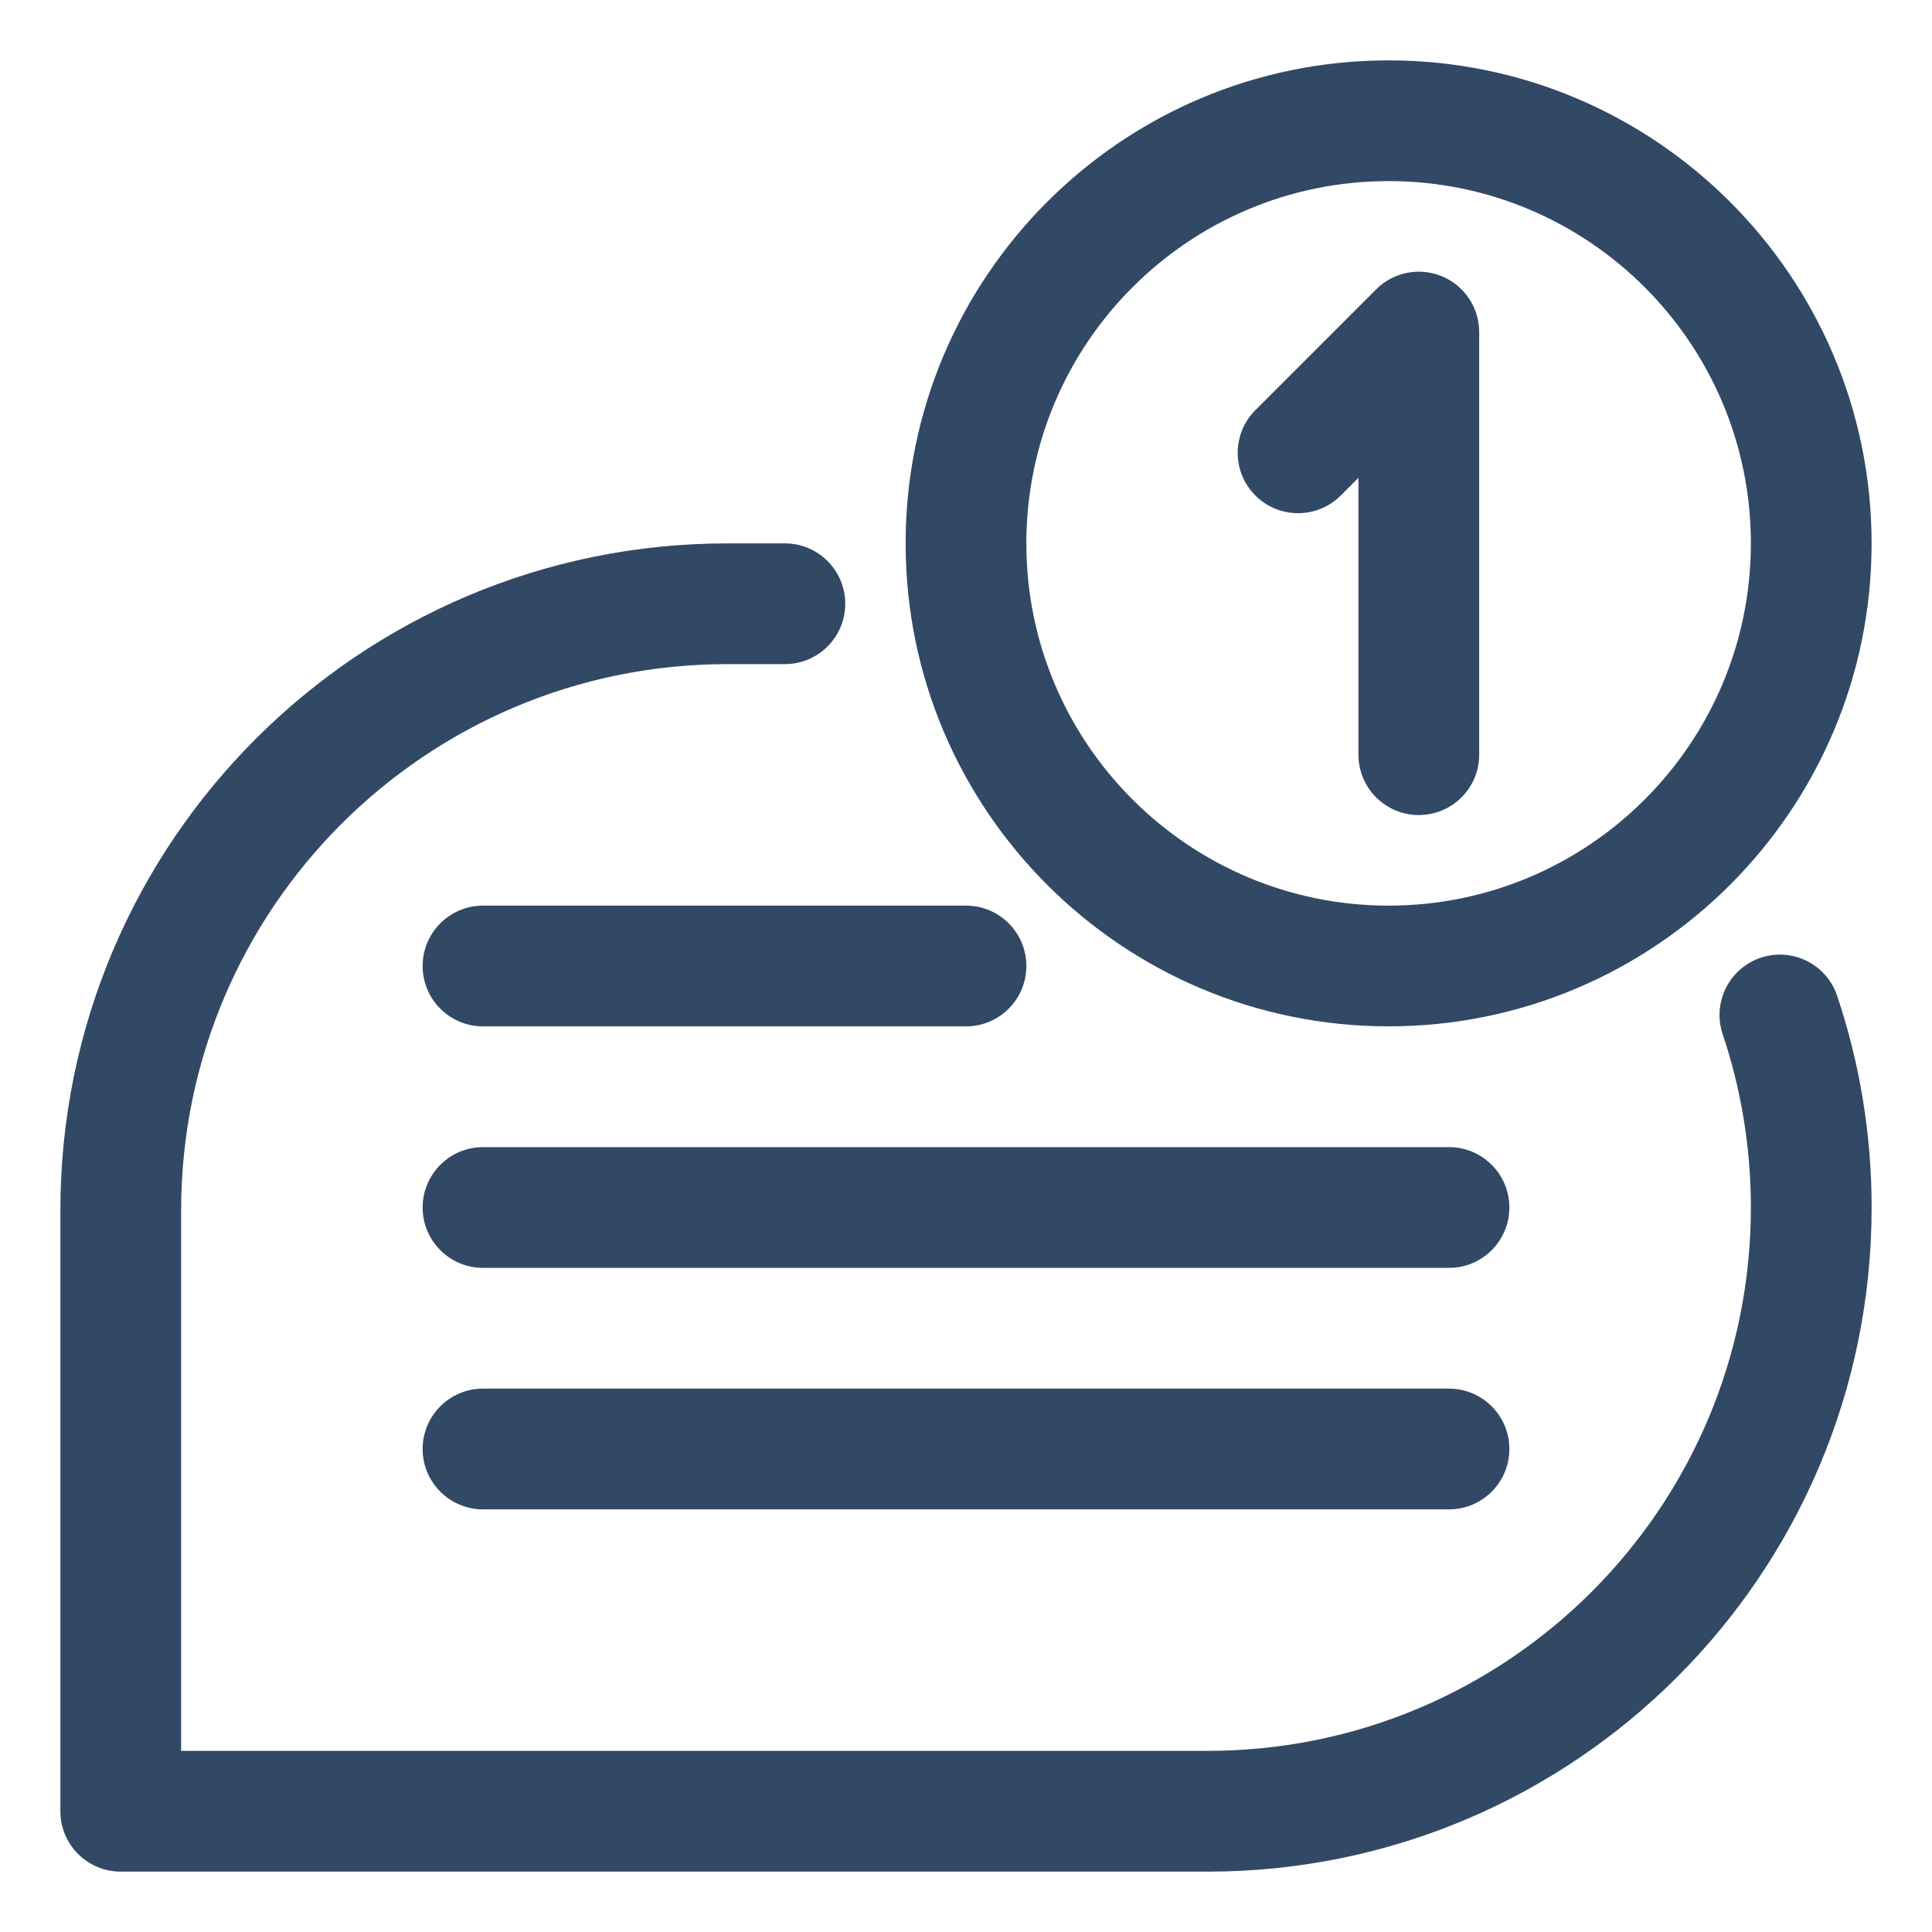 <?xml version="1.0" encoding="UTF-8"?> <svg xmlns="http://www.w3.org/2000/svg" width="64" height="64" viewBox="0 0 64 64" fill="none"><path fill-rule="evenodd" clip-rule="evenodd" d="M26 18H24.101C11.895 18 2 27.895 2 40.101C2 50.067 2 60 2 60C2 61.105 2.895 62 4 62H40C52.15 62 62 52.15 62 40C62 37.547 61.598 35.188 60.857 32.985C60.506 31.939 59.371 31.375 58.324 31.727C57.278 32.079 56.714 33.214 57.066 34.26C57.672 36.063 58 37.993 58 40C58 49.941 49.941 58 40 58H6V40.101C6 30.104 14.104 22 24.101 22H26C27.104 22 28 21.104 28 20C28 18.896 27.104 18 26 18Z" fill="#324965"></path><path fill-rule="evenodd" clip-rule="evenodd" d="M46 2C37.169 2 30 9.169 30 18C30 26.83 37.169 33.999 46 33.999C54.83 33.999 61.999 26.83 61.999 18C61.999 9.169 54.83 2 46 2ZM46 5.999C52.623 5.999 58 11.377 58 18C58 24.623 52.623 30 46 30C39.377 30 33.999 24.623 33.999 18C33.999 11.377 39.377 5.999 46 5.999Z" fill="#324965"></path><path fill-rule="evenodd" clip-rule="evenodd" d="M16 34H32C33.104 34 34 33.104 34 32C34 30.896 33.104 30 32 30H16C14.896 30 14 30.896 14 32C14 33.104 14.896 34 16 34Z" fill="#324965"></path><path fill-rule="evenodd" clip-rule="evenodd" d="M44.414 16.414L45 15.828V25C45 26.104 45.896 27 47 27C48.104 27 49 26.104 49 25V11C49 10.191 48.513 9.462 47.765 9.152C47.018 8.843 46.158 9.014 45.586 9.586L41.586 13.586C40.805 14.366 40.805 15.634 41.586 16.414C42.366 17.195 43.634 17.195 44.414 16.414Z" fill="#324965"></path><path fill-rule="evenodd" clip-rule="evenodd" d="M16 42H48C49.104 42 50 41.104 50 40C50 38.896 49.104 38 48 38H16C14.896 38 14 38.896 14 40C14 41.104 14.896 42 16 42Z" fill="#324965"></path><path fill-rule="evenodd" clip-rule="evenodd" d="M16 50H48C49.104 50 50 49.104 50 48C50 46.896 49.104 46 48 46H16C14.896 46 14 46.896 14 48C14 49.104 14.896 50 16 50Z" fill="#324965"></path></svg> 